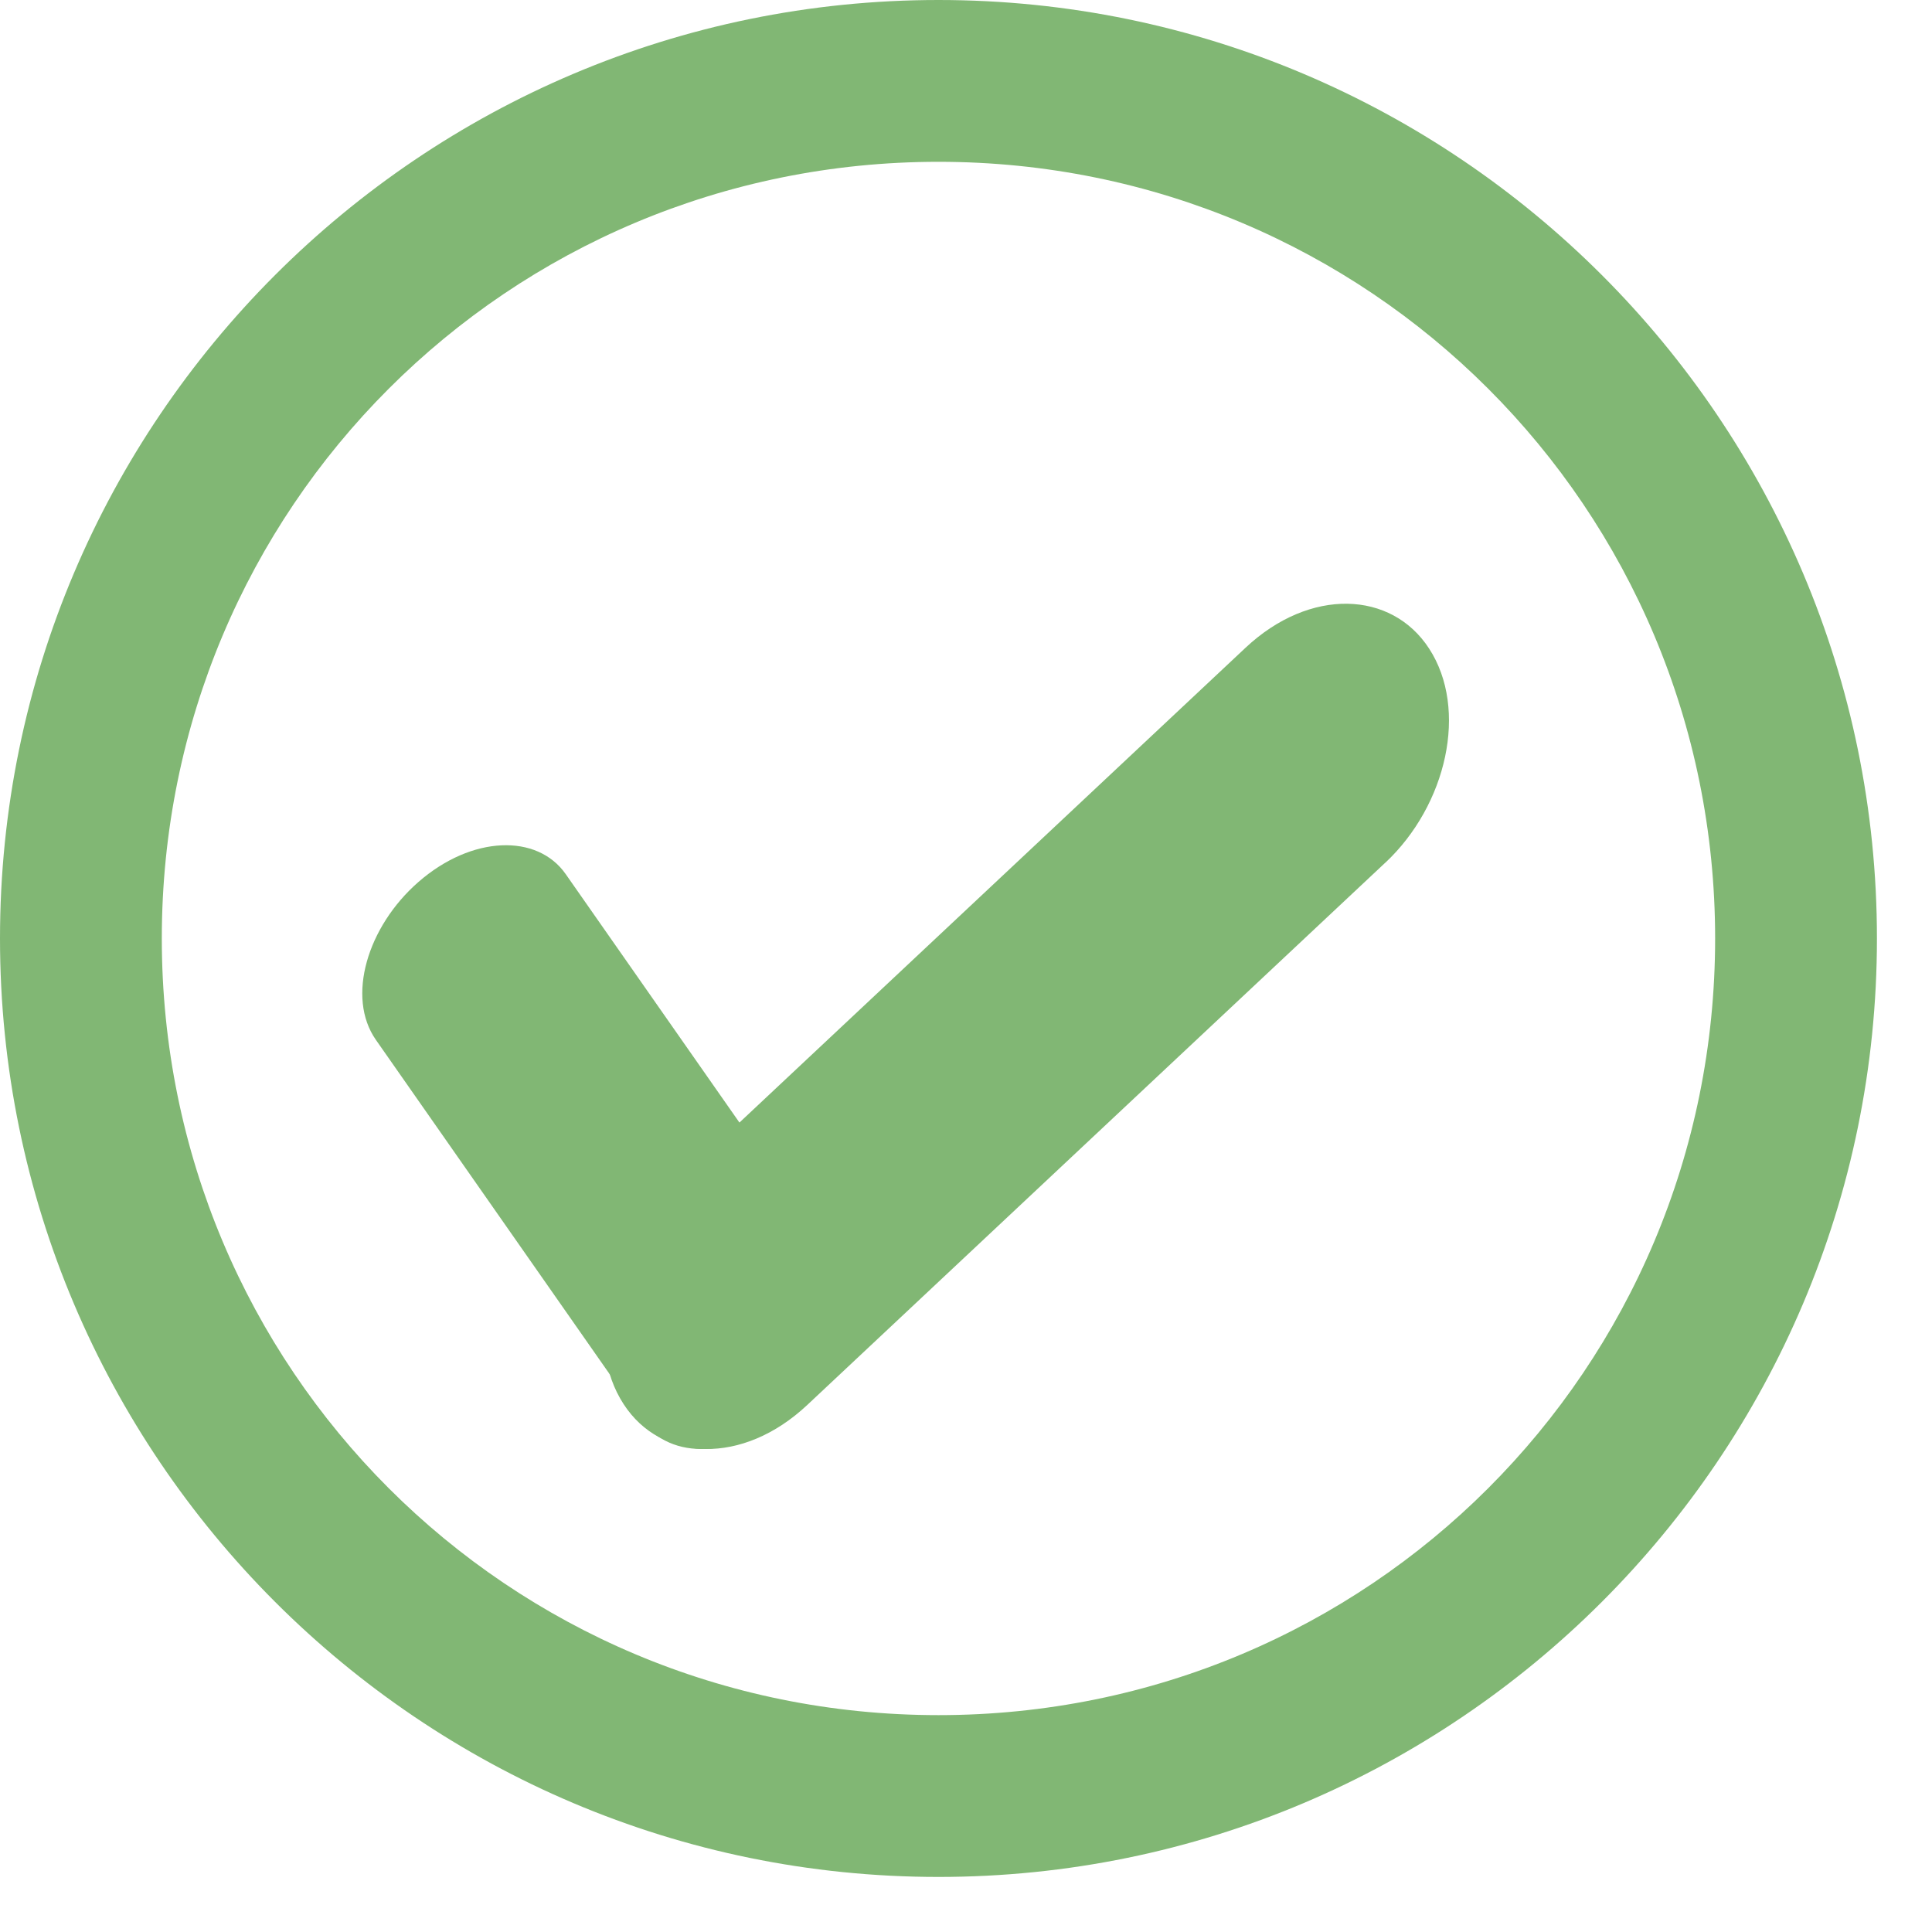 <svg xmlns="http://www.w3.org/2000/svg" width="24" height="24" viewBox="0 0 24 24">
    <g fill="none" fill-rule="evenodd">
        <g fill="#81B774" fill-rule="nonzero">
            <g>
                <g>
                    <path d="M11.658 2.01c5.347 0 9.648 4.301 9.648 9.648 0 5.347-4.301 9.648-9.648 9.648-5.347 0-9.648-4.301-9.648-9.648 0-5.347 4.301-9.648 9.648-9.648m0-2.01C5.226 0 0 5.226 0 11.658c0 6.432 5.226 11.658 11.658 11.658 6.432 0 11.658-5.226 11.658-11.658C23.316 5.226 18.09 0 11.658 0z" transform="translate(-640 -425) translate(83 406) translate(557 19)"/>
                    <path d="M17.209 10.717c.764-.716 1.034-1.907.544-2.66-.467-.72-1.48-.762-2.281-.01l-7.18 6.736c-.765.716-1.035 1.907-.545 2.66.467.72 1.48.762 2.281.01l7.18-6.736z" transform="translate(-640 -425) translate(83 406) translate(557 19)"/>
                    <path d="M7.027 10.858c-.352-.503-1.165-.482-1.83.099-.634.554-.897 1.431-.528 1.96l3.304 4.725c.352.503 1.165.482 1.83-.099.634-.554.897-1.431.528-1.96l-3.304-4.725z" transform="translate(-640 -425) translate(83 406) translate(557 19)"/>
                </g>
            </g>
        </g>
    </g>
</svg>
